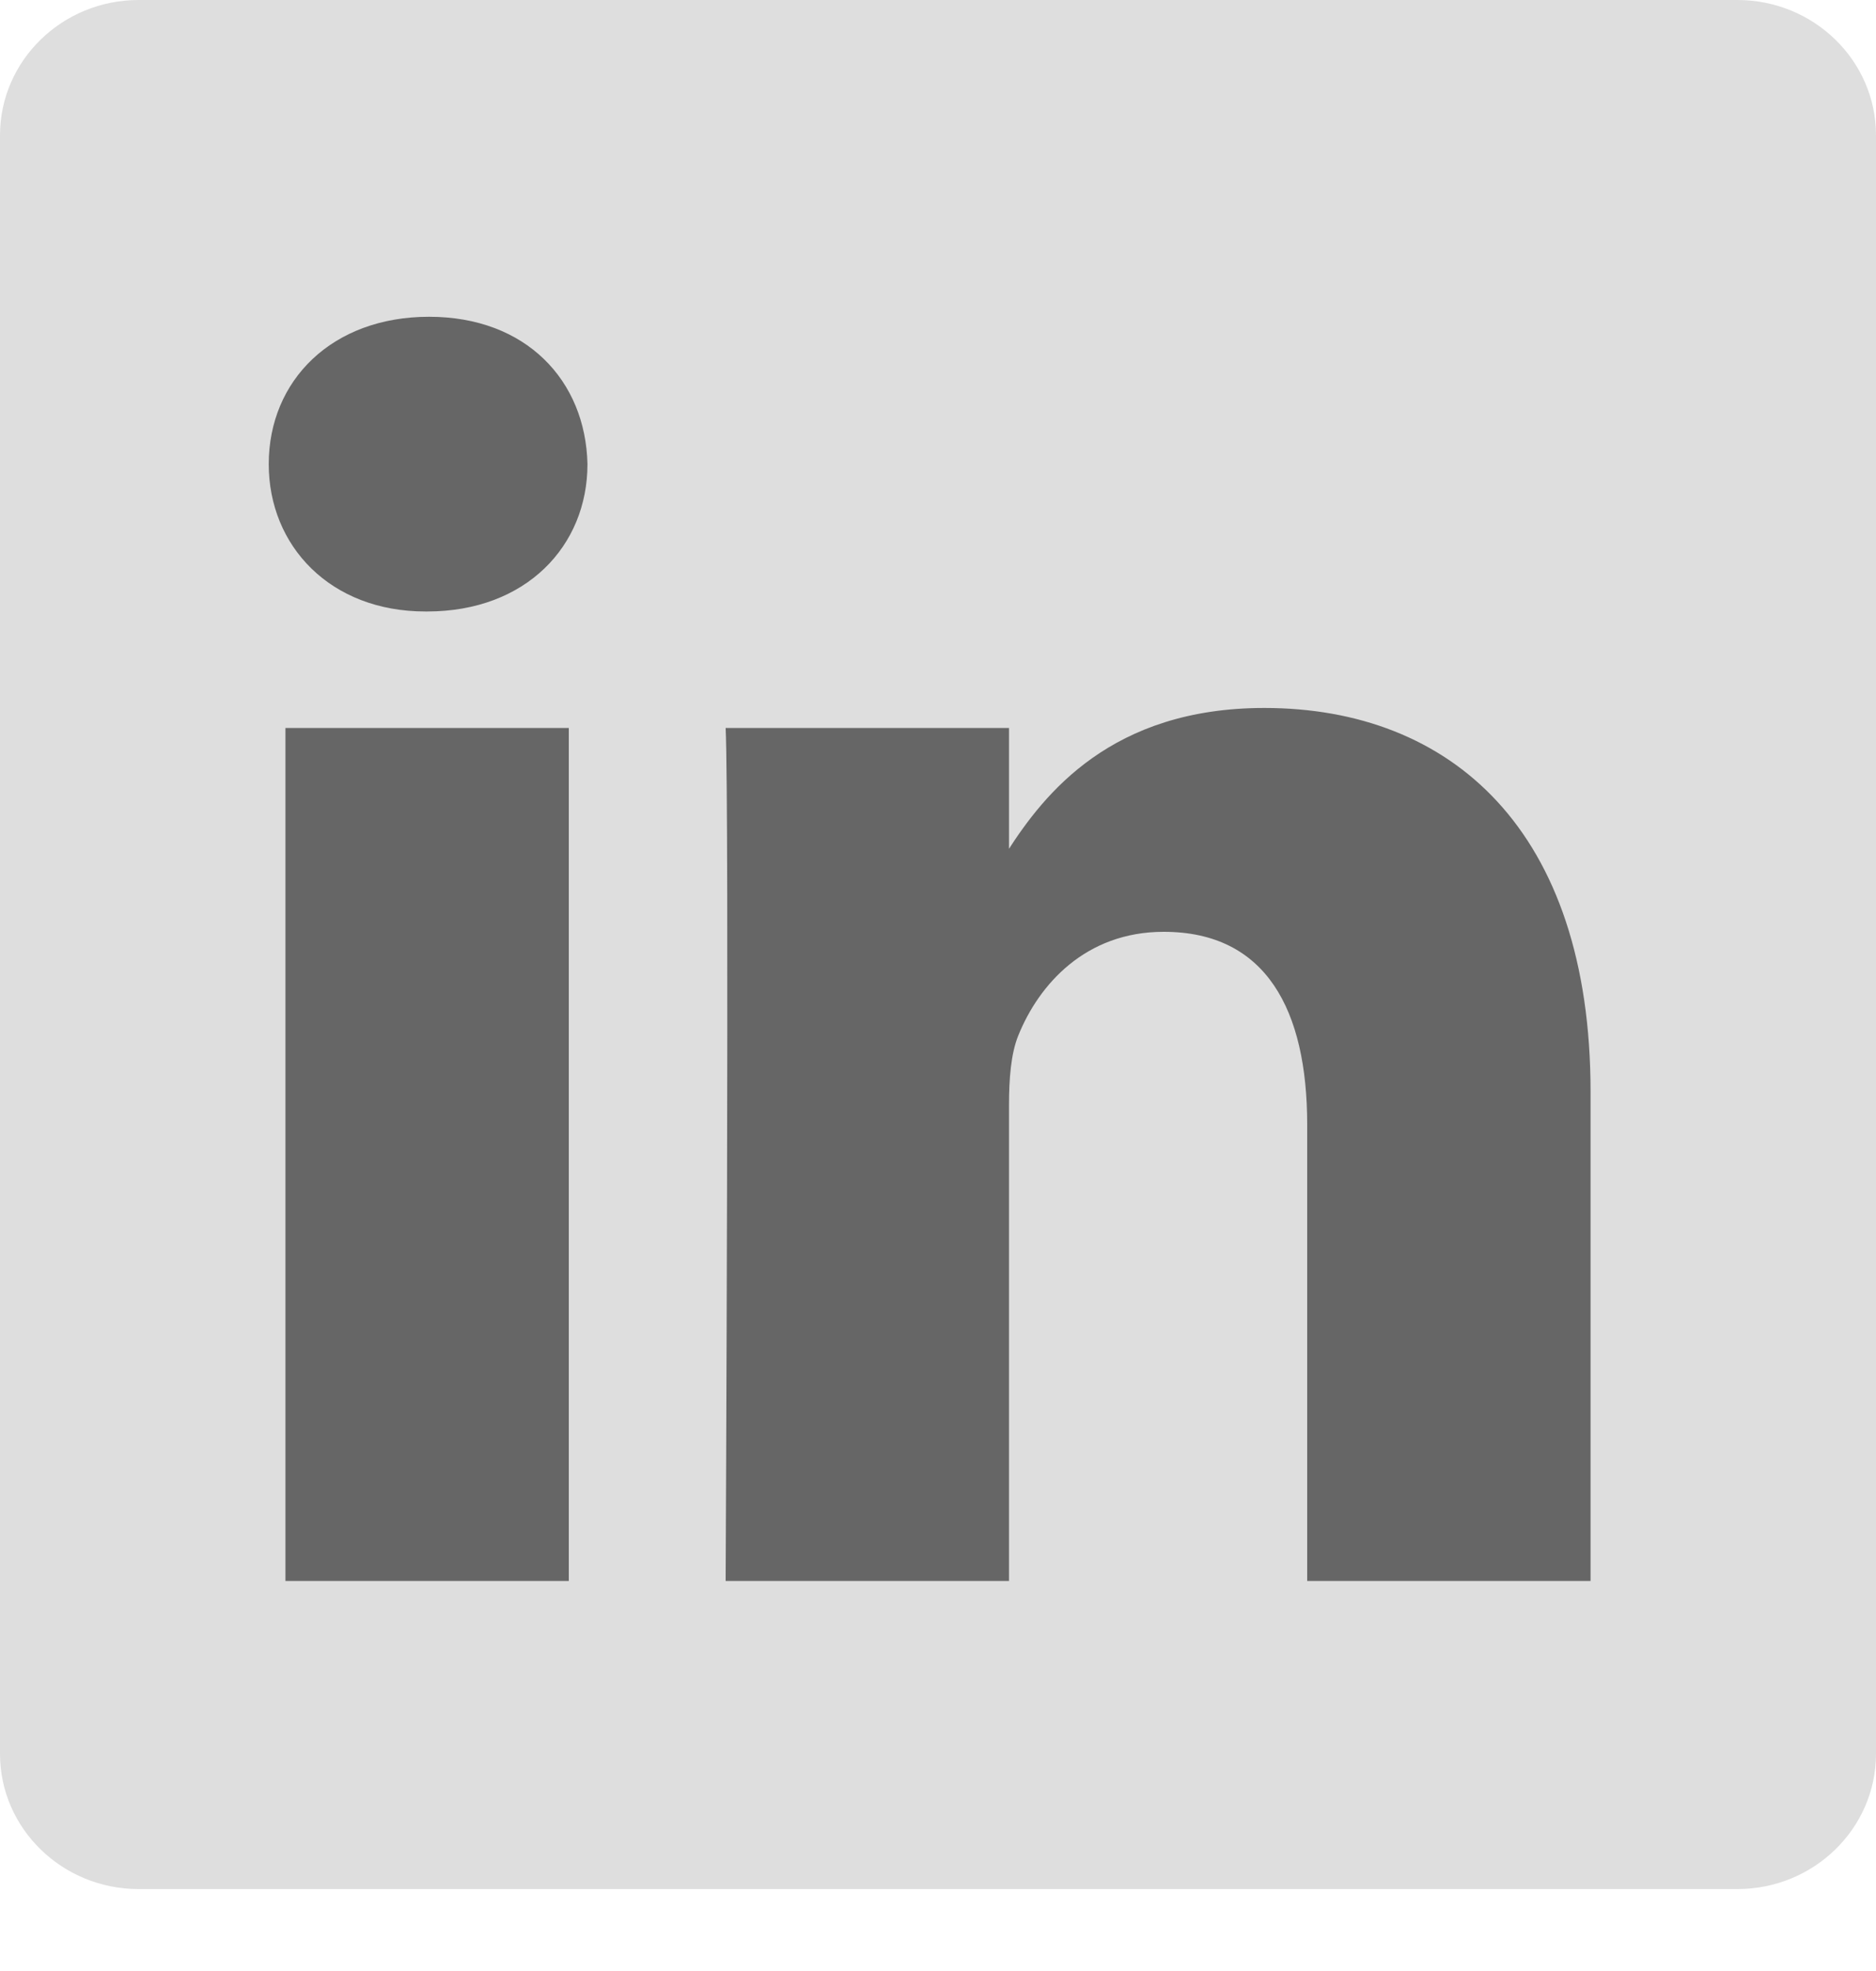 <svg xmlns="http://www.w3.org/2000/svg" width="20" height="21" viewBox="0 0 20 21" fill="none"><path d="M0 1.442C0 0.646 0.662 0 1.478 0H18.522C19.338 0 20 0.646 20 1.442V18.685C20 19.481 19.338 20.127 18.522 20.127H1.478C0.662 20.127 0 19.481 0 18.686V1.442V1.442Z" fill="#DEDEDE"></path><path d="M6.064 16.844V7.756H3.043V16.844H6.064H6.064ZM4.554 6.515C5.608 6.515 6.263 5.817 6.263 4.945C6.243 4.053 5.608 3.375 4.574 3.375C3.54 3.375 2.865 4.053 2.865 4.945C2.865 5.817 3.521 6.515 4.535 6.515H4.554H4.554ZM7.736 16.844H10.757V11.77C10.757 11.498 10.777 11.226 10.856 11.033C11.075 10.49 11.572 9.928 12.406 9.928C13.499 9.928 13.936 10.761 13.936 11.983V16.844H16.957V11.633C16.957 8.842 15.467 7.543 13.479 7.543C11.85 7.543 11.134 8.454 10.737 9.074H10.757V7.756H7.736C7.776 8.609 7.736 16.845 7.736 16.845V16.844Z" fill="#666666"></path></svg>